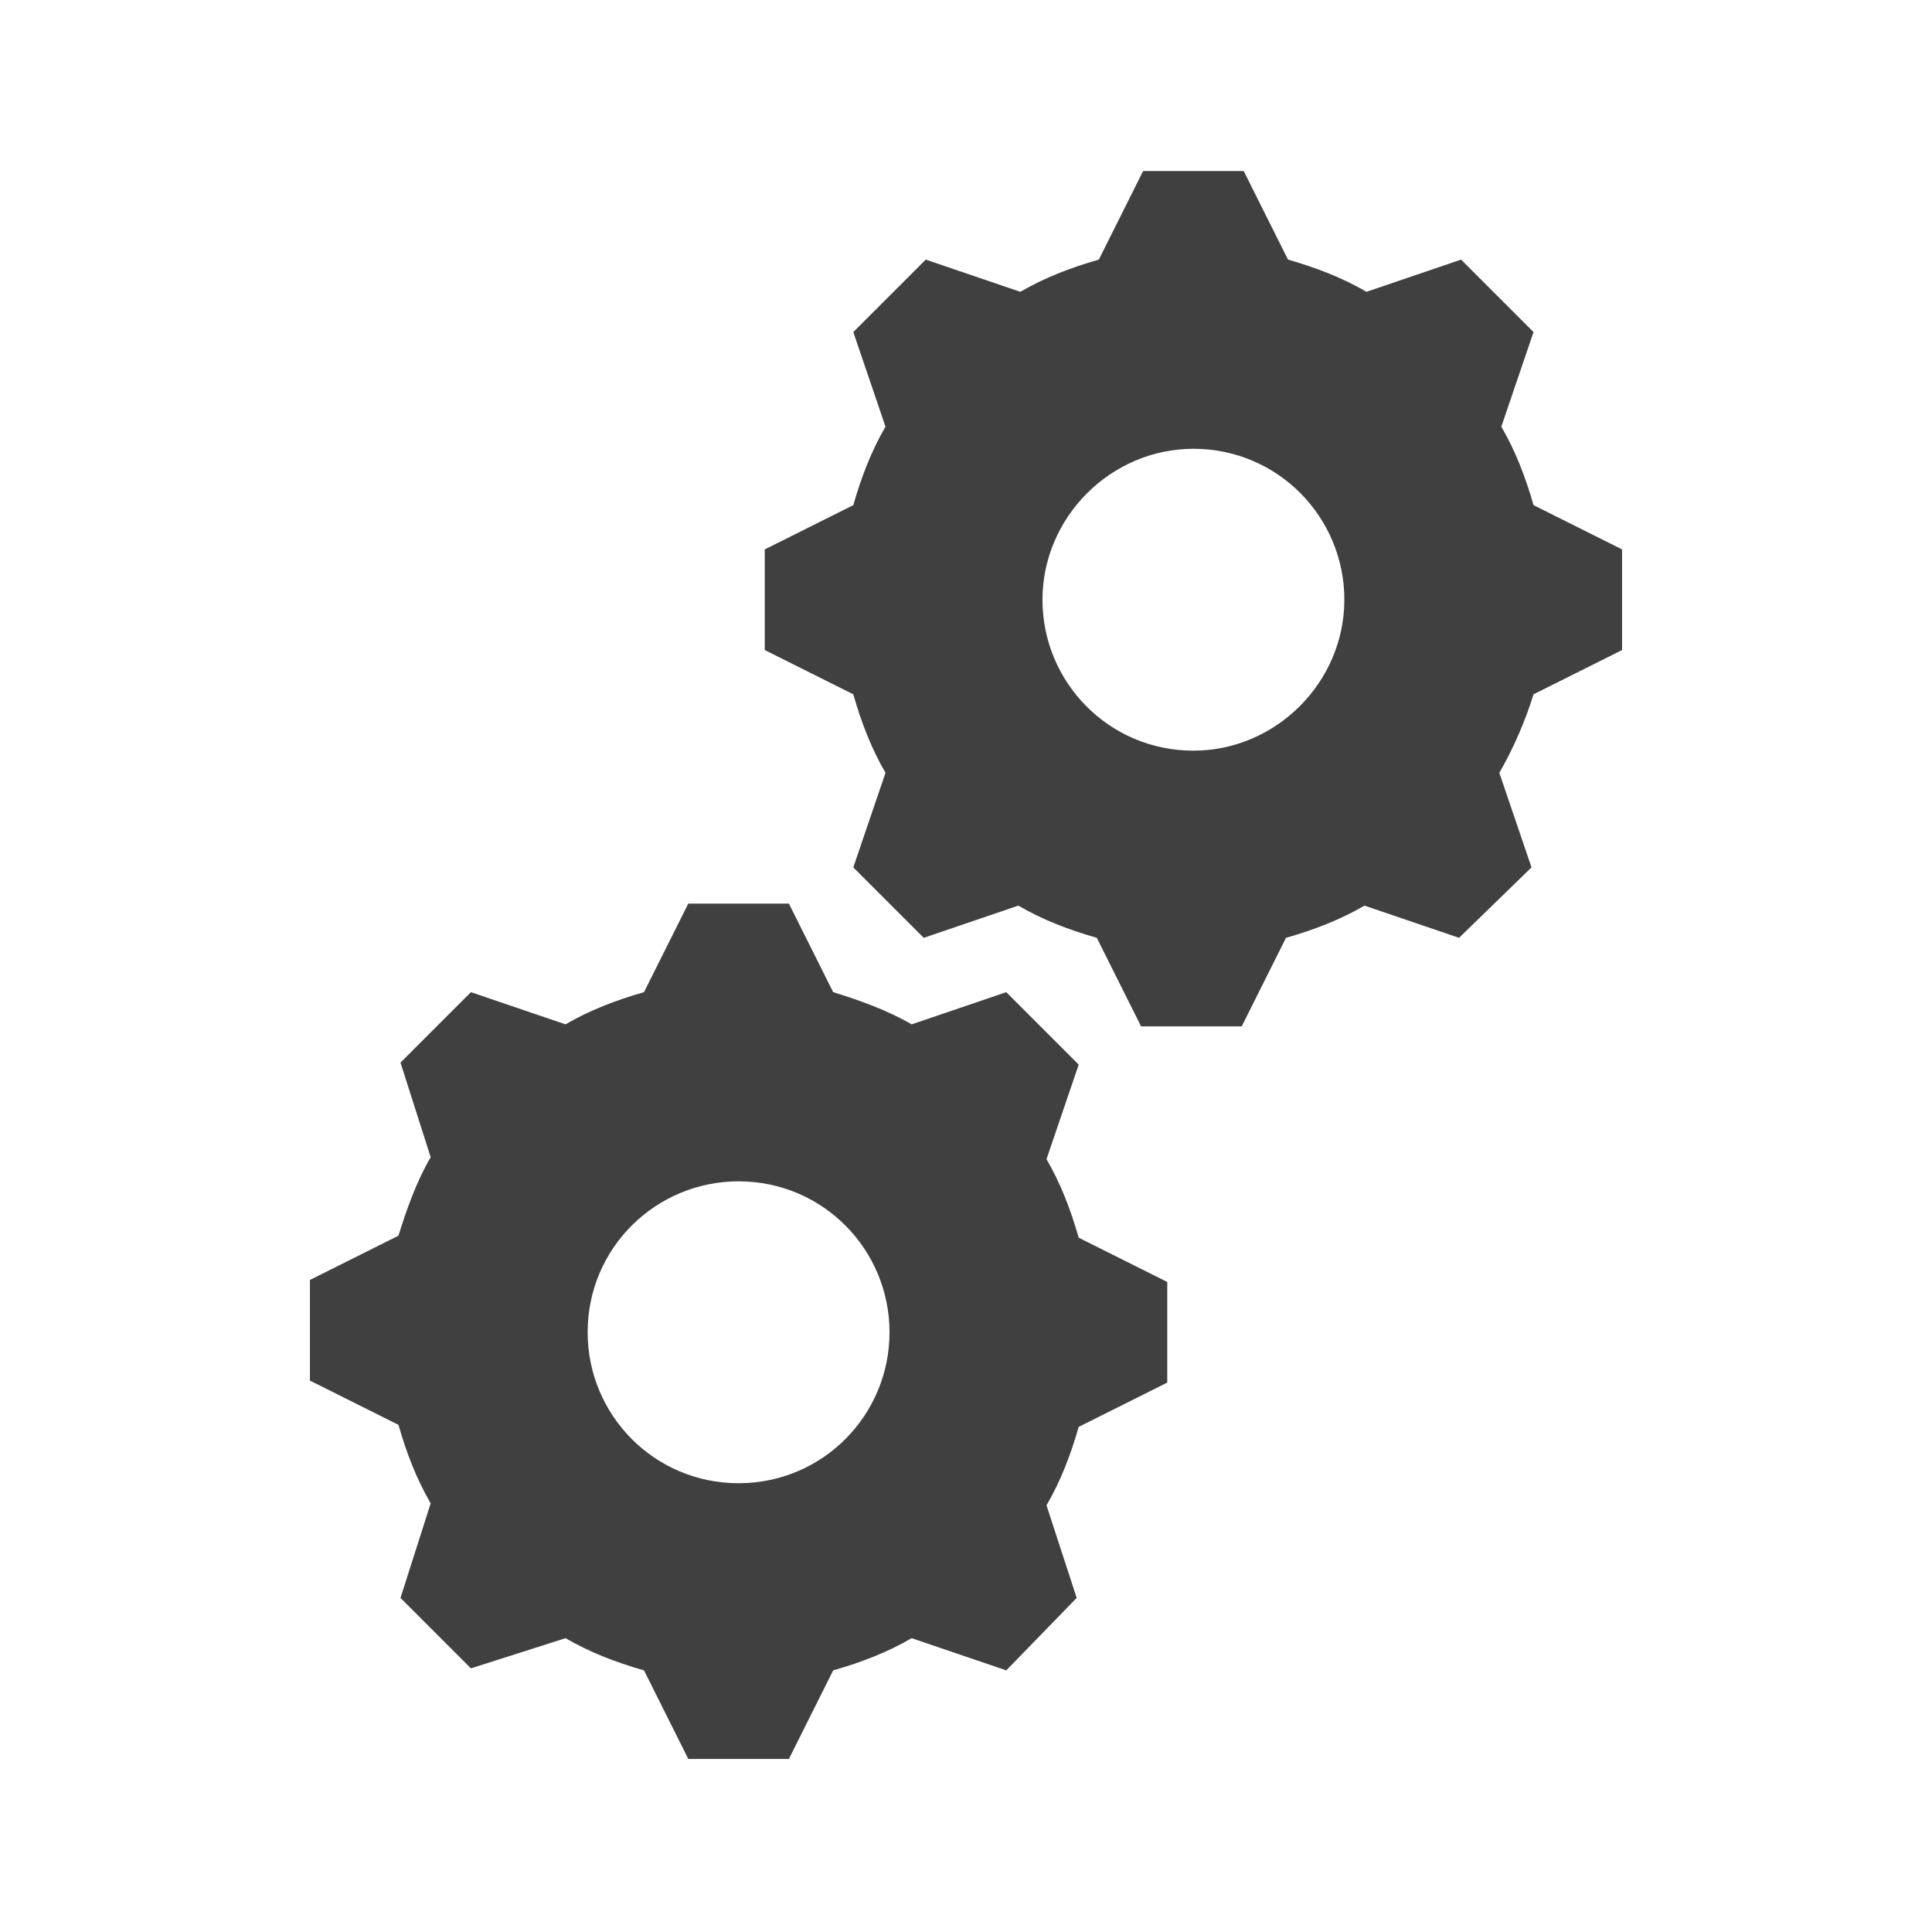 <svg viewBox="0 0 96 96" xmlns="http://www.w3.org/2000/svg" xmlns:xlink="http://www.w3.org/1999/xlink" id="Icons_Gears" overflow="hidden"><g><path d="M59.3 37.3C55.1 37.3 51.8 33.9 51.8 29.8 51.8 25.7 55.2 22.3 59.3 22.3 63.5 22.3 66.8 25.7 66.8 29.8 66.8 33.9 63.4 37.3 59.3 37.3ZM76.2 25.1C75.8 23.7 75.3 22.4 74.6 21.2L76.2 16.5 72.6 12.9 67.9 14.5C66.7 13.8 65.4 13.3 64 12.9L61.8 8.5 56.8 8.5 54.6 12.9C53.2 13.3 51.9 13.8 50.7 14.5L46 12.9 42.4 16.5 44 21.2C43.3 22.4 42.8 23.7 42.4 25.1L38 27.3 38 32.3 42.4 34.5C42.8 35.9 43.3 37.2 44 38.4L42.4 43.1 45.9 46.6 50.6 45C51.8 45.7 53.1 46.2 54.5 46.6L56.7 51 61.7 51 63.9 46.6C65.3 46.2 66.6 45.7 67.8 45L72.5 46.6 76.1 43.1 74.5 38.4C75.2 37.2 75.8 35.8 76.2 34.5L80.6 32.3 80.6 27.3 76.2 25.1Z" fill="#404040"/><path d="M36.7 73.7C32.5 73.7 29.2 70.3 29.2 66.2 29.2 62 32.6 58.7 36.7 58.7 40.9 58.7 44.2 62.1 44.2 66.2 44.2 70.3 40.9 73.7 36.7 73.7L36.7 73.7ZM52 57.6 53.6 52.9 50 49.3 45.3 50.9C44.1 50.2 42.7 49.7 41.4 49.3L39.2 44.9 34.2 44.9 32 49.3C30.6 49.7 29.3 50.2 28.1 50.9L23.4 49.3 19.9 52.8 21.4 57.5C20.7 58.7 20.2 60.1 19.8 61.4L15.4 63.6 15.4 68.6 19.8 70.8C20.2 72.2 20.7 73.5 21.4 74.7L19.9 79.4 23.4 82.9 28.1 81.4C29.3 82.1 30.6 82.6 32 83L34.2 87.4 39.2 87.4 41.4 83C42.8 82.6 44.1 82.1 45.3 81.4L50 83 53.5 79.4 52 74.8C52.7 73.6 53.2 72.3 53.6 70.9L58 68.7 58 63.7 53.6 61.5C53.2 60.1 52.7 58.8 52 57.6Z" fill="#404040"/></g></svg>
